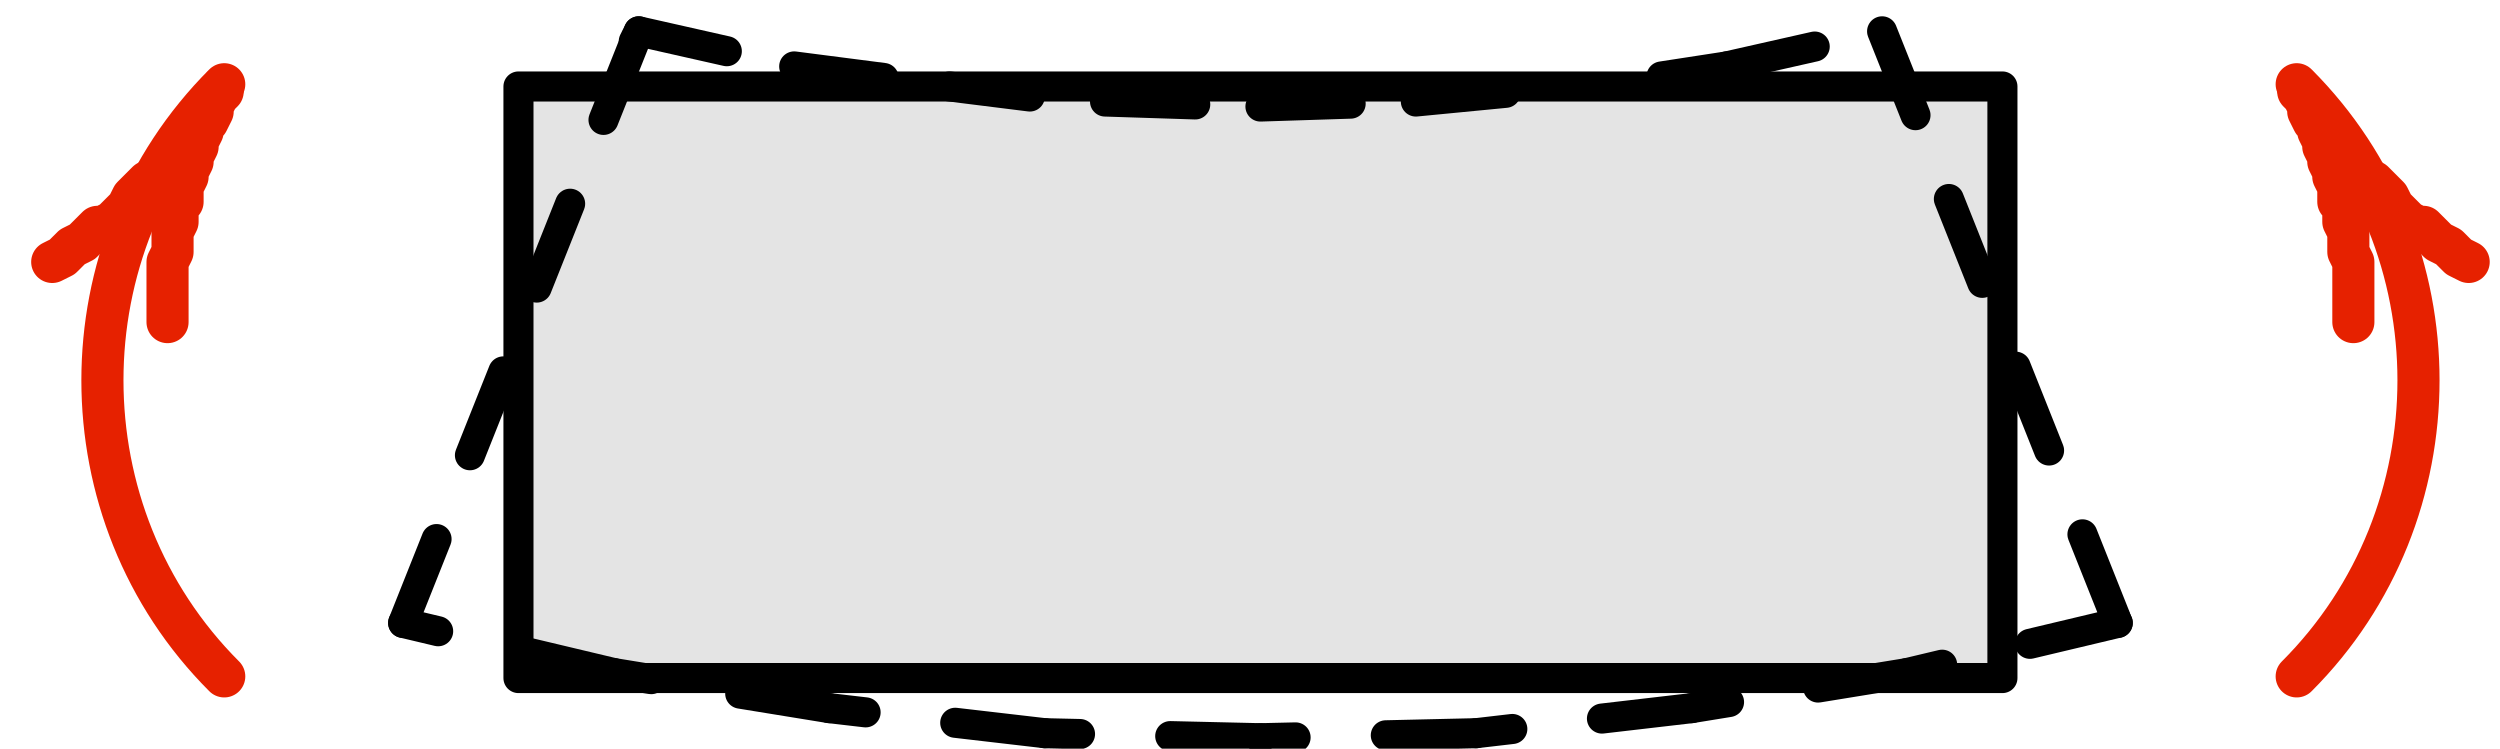 <?xml version="1.0" encoding="UTF-8"?>
<!DOCTYPE svg PUBLIC "-//W3C//DTD SVG 1.1//EN" "http://www.w3.org/Graphics/SVG/1.1/DTD/svg11.dtd">
<svg version="1.1" xmlns="http://www.w3.org/2000/svg" xmlns:xlink="http://www.w3.org/1999/xlink" x="0" y="0" width="119.68" height="35.84" viewBox="0, 0, 119.68, 35.84">
  <g id="Layer_1">
    <g>
      <path d="M24.32,3.64 L95.36,3.64 L95.36,31.96 L24.32,31.96 z" fill="#E4E4E4"/>
      <path d="M24.82,4.14 L95.86,4.14 L95.86,32.46 L24.82,32.46 z" fill-opacity="0" stroke="#000000" stroke-width="1.44" stroke-linecap="round" stroke-linejoin="round"/>
      <path d="M30.58,1.5 L38.02,3.18" fill-opacity="0" stroke="#000000" stroke-width="1.44" stroke-dasharray="4.32,4.32" stroke-linecap="round" stroke-linejoin="round"/>
      <path d="M38.02,3.18 L45.46,4.14" fill-opacity="0" stroke="#000000" stroke-width="1.44" stroke-dasharray="4.32,4.32" stroke-linecap="round" stroke-linejoin="round"/>
      <path d="M45.46,4.14 L49.3,4.62" fill-opacity="0" stroke="#000000" stroke-width="1.44" stroke-linecap="round" stroke-linejoin="round"/>
      <path d="M52.9,4.86 L60.34,5.1" fill-opacity="0" stroke="#000000" stroke-width="1.44" stroke-dasharray="4.32,4.32" stroke-linecap="round" stroke-linejoin="round"/>
      <path d="M60.34,5.1 L67.78,4.86" fill-opacity="0" stroke="#000000" stroke-width="1.44" stroke-dasharray="4.32,4.32" stroke-linecap="round" stroke-linejoin="round"/>
      <path d="M67.78,4.86 L75.22,4.14" fill-opacity="0" stroke="#000000" stroke-width="1.44" stroke-dasharray="4.32,4.32" stroke-linecap="round" stroke-linejoin="round"/>
      <path d="M79.54,3.66 L82.66,3.18" fill-opacity="0" stroke="#000000" stroke-width="1.44" stroke-linecap="round" stroke-linejoin="round"/>
      <path d="M82.66,3.18 L90.1,1.5" fill-opacity="0" stroke="#000000" stroke-width="1.44" stroke-dasharray="4.32,4.32" stroke-linecap="round" stroke-linejoin="round"/>
      <path d="M90.1,1.5 L101.38,29.82" fill-opacity="0" stroke="#000000" stroke-width="1.44" stroke-dasharray="4.32,4.32" stroke-linecap="round" stroke-linejoin="round"/>
      <path d="M101.14,29.34 L101.38,29.82" fill-opacity="0" stroke="#000000" stroke-width="1.44" stroke-linecap="round" stroke-linejoin="round"/>
      <path d="M101.38,29.82 L91.3,32.22" fill-opacity="0" stroke="#000000" stroke-width="1.44" stroke-dasharray="4.32,4.32" stroke-linecap="round" stroke-linejoin="round"/>
      <path d="M91.3,32.22 L80.98,33.9" fill-opacity="0" stroke="#000000" stroke-width="1.44" stroke-dasharray="4.32,4.32" stroke-linecap="round" stroke-linejoin="round"/>
      <path d="M80.98,33.9 L70.66,35.1" fill-opacity="0" stroke="#000000" stroke-width="1.44" stroke-dasharray="4.32,4.32" stroke-linecap="round" stroke-linejoin="round"/>
      <path d="M70.66,35.1 L60.34,35.34" fill-opacity="0" stroke="#000000" stroke-width="1.44" stroke-dasharray="4.32,4.32" stroke-linecap="round" stroke-linejoin="round"/>
      <path d="M60.34,35.34 L50.02,35.1" fill-opacity="0" stroke="#000000" stroke-width="1.44" stroke-dasharray="4.32,4.32" stroke-linecap="round" stroke-linejoin="round"/>
      <path d="M50.02,35.1 L39.7,33.9" fill-opacity="0" stroke="#000000" stroke-width="1.44" stroke-dasharray="4.32,4.32" stroke-linecap="round" stroke-linejoin="round"/>
      <path d="M39.7,33.9 L29.38,32.22" fill-opacity="0" stroke="#000000" stroke-width="1.44" stroke-dasharray="4.32,4.32" stroke-linecap="round" stroke-linejoin="round"/>
      <path d="M29.38,32.22 L19.3,29.82" fill-opacity="0" stroke="#000000" stroke-width="1.44" stroke-dasharray="4.32,4.32" stroke-linecap="round" stroke-linejoin="round"/>
      <path d="M19.3,29.82 L30.58,1.5" fill-opacity="0" stroke="#000000" stroke-width="1.44" stroke-dasharray="4.32,4.32" stroke-linecap="round" stroke-linejoin="round"/>
      <path d="M30.34,1.98 L30.58,1.5" fill-opacity="0" stroke="#000000" stroke-width="1.44" stroke-linecap="round" stroke-linejoin="round"/>
      <path d="M109.947,32.38 L109.947,32.38 C117.722,24.605 117.722,11.808 109.947,4.033" fill-opacity="0" stroke="#E62100" stroke-width="2.016" stroke-linecap="round" stroke-linejoin="round"/>
      <path d="M112.66,15.42 L112.66,14.94 L112.66,14.7 L112.66,14.22 L112.66,13.98 L112.66,13.5 L112.66,13.26 L112.66,12.78 L112.66,12.54 L112.42,12.06 L112.42,11.82 L112.42,11.34 L112.42,11.1 L112.18,10.62 L112.18,10.38 L112.18,9.9 L111.94,9.66 L111.94,9.18 L111.94,8.94 L111.7,8.46 L111.7,8.22 L111.46,7.74 L111.46,7.5 L111.22,7.02 L111.22,6.78 L110.98,6.3 L110.98,6.06 L110.74,5.82 L110.5,5.34 L110.5,5.1 L110.26,4.62 L110.02,4.38 L110.02,4.14 L110.02,4.38 L110.26,4.62 L110.5,5.1 L110.74,5.34 L110.98,5.58 L111.22,5.82 L111.46,6.3 L111.7,6.54 L111.94,6.78 L111.94,7.02 L112.18,7.5 L112.42,7.74 L112.66,7.98 L112.9,8.22 L113.14,8.46 L113.62,8.7 L113.86,8.94 L114.1,9.18 L114.34,9.42 L114.58,9.9 L114.82,10.14 L115.06,10.38 L115.3,10.62 L115.78,10.86 L116.02,10.86 L116.26,11.1 L116.5,11.34 L116.74,11.58 L117.22,11.82 L117.46,12.06 L117.7,12.3 L118.18,12.54 L118.18,12.54" fill-opacity="0" stroke="#E62100" stroke-width="2.016" stroke-linecap="round" stroke-linejoin="round"/>
      <path d="M10.735,4.033 L10.735,4.033 C2.959,11.808 2.959,24.605 10.735,32.38" fill-opacity="0" stroke="#E62100" stroke-width="2.016" stroke-linecap="round" stroke-linejoin="round"/>
      <path d="M2.5,12.54 L2.98,12.3 L3.22,12.06 L3.46,11.82 L3.94,11.58 L4.18,11.34 L4.42,11.1 L4.66,10.86 L4.9,10.86 L5.38,10.62 L5.62,10.38 L5.86,10.14 L6.1,9.9 L6.34,9.42 L6.58,9.18 L6.82,8.94 L7.06,8.7 L7.54,8.46 L7.78,8.22 L8.02,7.98 L8.26,7.74 L8.5,7.5 L8.74,7.02 L8.74,6.78 L8.98,6.54 L9.22,6.3 L9.46,5.82 L9.7,5.58 L9.94,5.34 L10.18,5.1 L10.42,4.62 L10.66,4.38 L10.66,4.14 L10.66,4.38 L10.42,4.62 L10.18,5.1 L10.18,5.34 L9.94,5.82 L9.7,6.06 L9.7,6.3 L9.46,6.78 L9.46,7.02 L9.22,7.5 L9.22,7.74 L8.98,8.22 L8.98,8.46 L8.74,8.94 L8.74,9.18 L8.74,9.66 L8.5,9.9 L8.5,10.38 L8.5,10.62 L8.26,11.1 L8.26,11.34 L8.26,11.82 L8.26,12.06 L8.02,12.54 L8.02,12.78 L8.02,13.26 L8.02,13.5 L8.02,13.98 L8.02,14.22 L8.02,14.7 L8.02,14.94 L8.02,15.42 L8.02,15.42" fill-opacity="0" stroke="#E62100" stroke-width="2.016" stroke-linecap="round" stroke-linejoin="round"/>
    </g>
  </g>
</svg>
